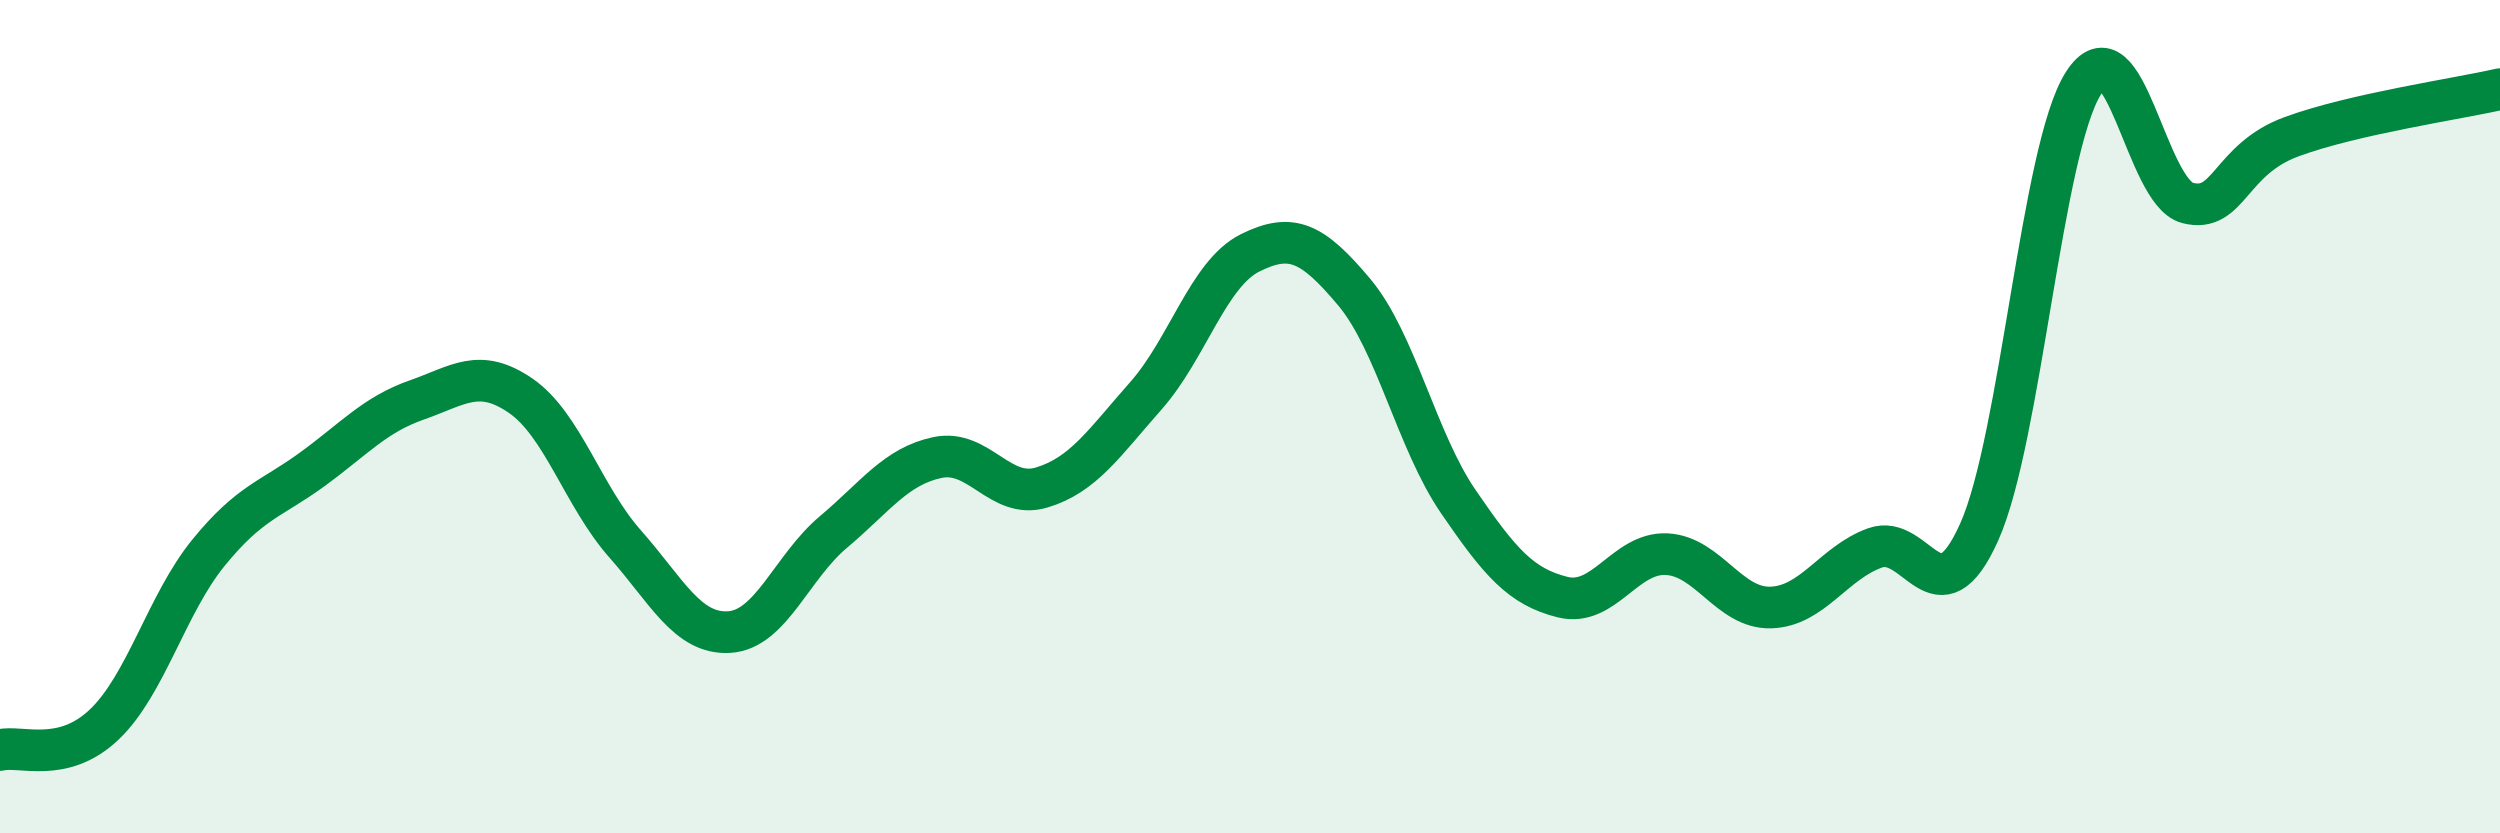 
    <svg width="60" height="20" viewBox="0 0 60 20" xmlns="http://www.w3.org/2000/svg">
      <path
        d="M 0,18 C 0.5,17.88 1.5,18.34 2.5,17.39 C 3.5,16.44 4,14.5 5,13.27 C 6,12.04 6.5,11.99 7.5,11.26 C 8.5,10.53 9,9.95 10,9.6 C 11,9.25 11.5,8.81 12.5,9.5 C 13.5,10.19 14,11.92 15,13.05 C 16,14.18 16.5,15.23 17.5,15.17 C 18.5,15.11 19,13.61 20,12.77 C 21,11.93 21.5,11.19 22.5,10.98 C 23.5,10.77 24,12 25,11.7 C 26,11.4 26.5,10.63 27.5,9.5 C 28.5,8.37 29,6.57 30,6.07 C 31,5.57 31.5,5.82 32.5,7.01 C 33.5,8.2 34,10.58 35,12.04 C 36,13.5 36.5,14.08 37.5,14.33 C 38.5,14.58 39,13.25 40,13.3 C 41,13.35 41.5,14.61 42.5,14.58 C 43.5,14.55 44,13.51 45,13.15 C 46,12.79 46.5,15 47.5,12.77 C 48.5,10.54 49,3.58 50,2 C 51,0.42 51.5,4.61 52.5,4.87 C 53.5,5.13 53.5,3.83 55,3.28 C 56.5,2.73 59,2.37 60,2.14L60 20L0 20Z"
        fill="#008740"
        opacity="0.1"
        stroke-linecap="round"
        stroke-linejoin="round"
      />
      <path
        d="M 0,18 C 0.5,17.88 1.5,18.34 2.5,17.39 C 3.5,16.44 4,14.5 5,13.27 C 6,12.04 6.5,11.99 7.5,11.26 C 8.5,10.53 9,9.95 10,9.6 C 11,9.25 11.5,8.81 12.5,9.5 C 13.5,10.19 14,11.92 15,13.05 C 16,14.18 16.5,15.23 17.5,15.17 C 18.5,15.11 19,13.61 20,12.77 C 21,11.93 21.5,11.19 22.5,10.98 C 23.5,10.77 24,12 25,11.7 C 26,11.4 26.5,10.63 27.5,9.5 C 28.5,8.37 29,6.57 30,6.07 C 31,5.57 31.5,5.82 32.5,7.01 C 33.5,8.2 34,10.58 35,12.04 C 36,13.5 36.5,14.08 37.5,14.33 C 38.5,14.58 39,13.25 40,13.3 C 41,13.35 41.5,14.61 42.5,14.58 C 43.5,14.55 44,13.51 45,13.15 C 46,12.79 46.5,15 47.5,12.77 C 48.5,10.54 49,3.58 50,2 C 51,0.42 51.5,4.61 52.5,4.87 C 53.5,5.13 53.5,3.83 55,3.28 C 56.5,2.73 59,2.37 60,2.14"
        stroke="#008740"
        stroke-width="1"
        fill="none"
        stroke-linecap="round"
        stroke-linejoin="round"
      />
    </svg>
  